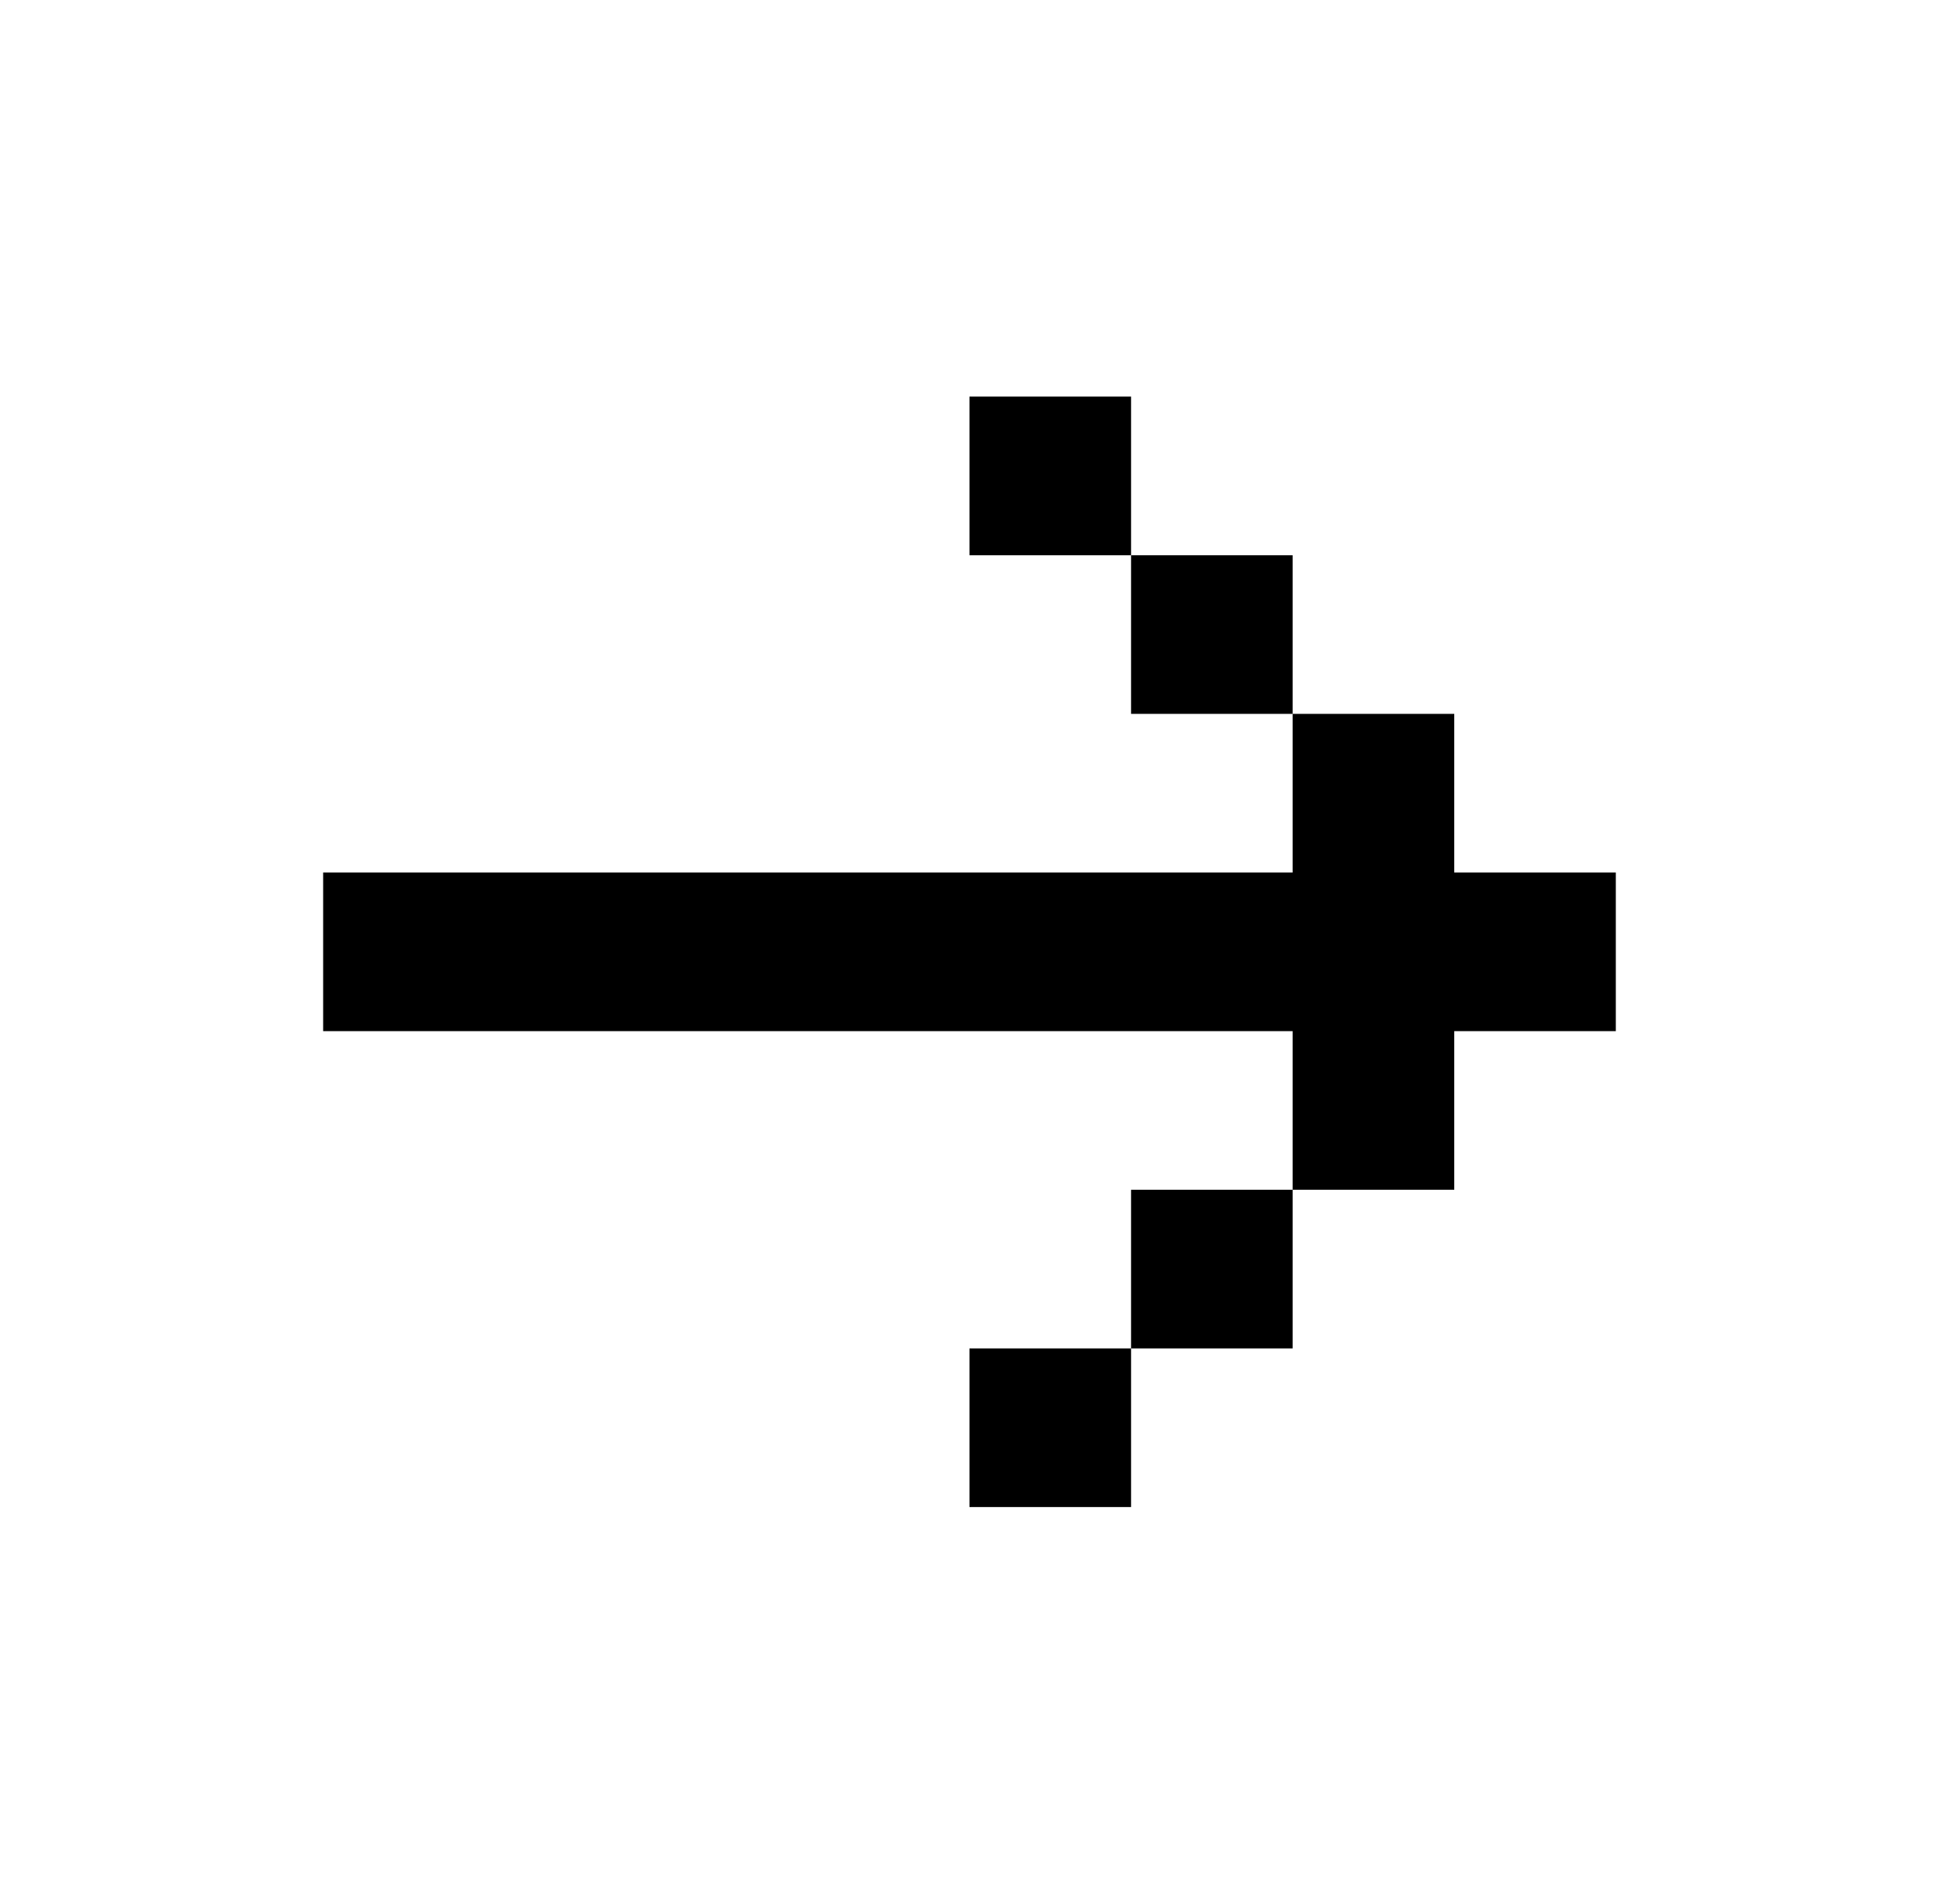 <?xml version="1.0" encoding="UTF-8"?> <svg xmlns="http://www.w3.org/2000/svg" width="55" height="54" viewBox="0 0 55 54" fill="none"><path d="M9.166 24.75L9.166 29.25L36.666 29.25L36.666 33.75L41.25 33.75L41.25 29.25L45.833 29.25L45.833 24.75L41.25 24.75L41.25 20.25L36.666 20.25L36.666 24.75L9.166 24.75ZM32.083 15.75L36.666 15.75L36.666 20.25L32.083 20.25L32.083 15.75ZM32.083 15.75L27.5 15.75L27.5 11.25L32.083 11.25L32.083 15.75ZM32.083 38.25L36.666 38.25L36.666 33.75L32.083 33.75L32.083 38.25ZM32.083 38.25L27.5 38.25L27.5 42.75L32.083 42.75L32.083 38.25Z" fill="black"></path></svg> 